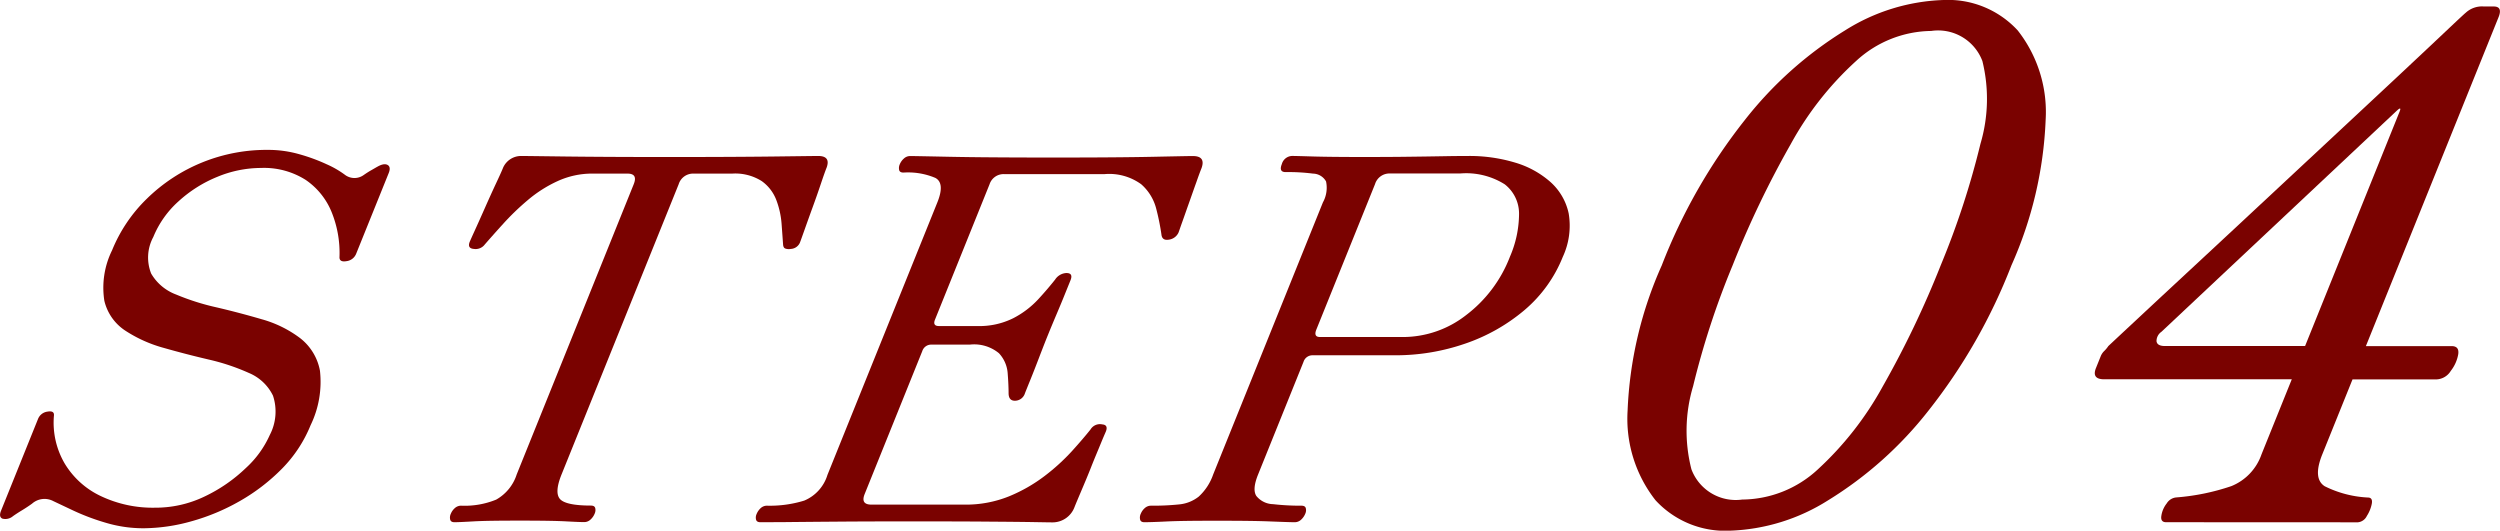 <svg xmlns="http://www.w3.org/2000/svg" width="105" height="22.289" viewBox="0 0 105 22.289">
  <g id="Hero_Text_TAG:P_" data-name="Hero Text TAG:P " transform="translate(-9 -109)" style="isolation: isolate">
    <g id="Group_59998" data-name="Group 59998" transform="translate(9 109)" style="isolation: isolate">
      <path id="Path_186079" data-name="Path 186079" d="M15.036,130.126a5.506,5.506,0,0,1-1.6-.233,9.487,9.487,0,0,1-1.352-.508l-.846-.4a.789.789,0,0,0-.89.106c-.138.1-.283.195-.433.286s-.275.173-.374.244a.49.49,0,0,1-.441.1c-.107-.049-.125-.159-.058-.328l1.555-3.858a.494.494,0,0,1,.4-.308q.3-.052.267.18a3.4,3.4,0,0,0,.453,2,3.515,3.515,0,0,0,1.516,1.367,5.088,5.088,0,0,0,2.283.488,4.747,4.747,0,0,0,2.089-.476,6.536,6.536,0,0,0,1.719-1.188,4.188,4.188,0,0,0,1.006-1.387,2.122,2.122,0,0,0,.136-1.653,1.963,1.963,0,0,0-1.013-.955,9,9,0,0,0-1.682-.562q-.951-.222-1.881-.487a5.686,5.686,0,0,1-1.618-.722,2.067,2.067,0,0,1-.889-1.259,3.547,3.547,0,0,1,.324-2.121,6.352,6.352,0,0,1,1.456-2.162,7.182,7.182,0,0,1,5.1-2.056,4.737,4.737,0,0,1,1.3.18,7.528,7.528,0,0,1,1.154.423,3.971,3.971,0,0,1,.757.434.663.663,0,0,0,.8.02c.1-.069.2-.136.314-.2s.2-.117.277-.158c.18-.1.319-.121.416-.065s.113.17.045.339l-1.368,3.391a.5.5,0,0,1-.4.309c-.2.035-.3-.019-.3-.16a4.566,4.566,0,0,0-.333-1.908,3,3,0,0,0-1.089-1.346,3.27,3.27,0,0,0-1.877-.5,4.82,4.82,0,0,0-1.824.37,5.457,5.457,0,0,0-1.634,1.029,4.1,4.1,0,0,0-1.062,1.5,1.816,1.816,0,0,0-.09,1.537,2.032,2.032,0,0,0,1.045.879,10.037,10.037,0,0,0,1.7.54q.958.224,1.9.5a4.819,4.819,0,0,1,1.6.784,2.246,2.246,0,0,1,.844,1.377,4.171,4.171,0,0,1-.393,2.289,5.586,5.586,0,0,1-1.2,1.824,8.13,8.13,0,0,1-1.782,1.367,8.868,8.868,0,0,1-2.037.848A7.567,7.567,0,0,1,15.036,130.126Z" transform="translate(-9 -107.939)" fill="#7a0200"/>
      <path id="Path_186080" data-name="Path 186080" d="M24.9,129.829c-.1,0-.159-.035-.179-.106a.371.371,0,0,1,.028-.255.623.623,0,0,1,.168-.233.387.387,0,0,1,.266-.1,3.489,3.489,0,0,0,1.469-.255,1.868,1.868,0,0,0,.862-1.059l4.915-12.189c.12-.3.03-.445-.266-.445H30.7a3.486,3.486,0,0,0-1.474.318,5.434,5.434,0,0,0-1.253.8,10.653,10.653,0,0,0-1.022.985c-.308.339-.564.629-.775.87a.48.48,0,0,1-.458.191c-.192-.014-.251-.114-.177-.3.017-.042.087-.2.213-.476s.268-.594.428-.955.313-.7.462-1.018.25-.54.3-.668a.828.828,0,0,1,.769-.487c.113,0,.728.008,1.846.022s2.573.022,4.368.022,3.279-.008,4.407-.022,1.743-.022,1.842-.022c.352,0,.472.162.355.487q-.078.191-.238.668c-.107.319-.225.657-.357,1.018s-.245.68-.343.955-.154.434-.171.476a.438.438,0,0,1-.395.3.446.446,0,0,1-.219-.012c-.07-.02-.1-.081-.107-.179q-.025-.361-.063-.87a3.552,3.552,0,0,0-.218-.985,1.73,1.73,0,0,0-.611-.8,2.076,2.076,0,0,0-1.24-.318H34.943a.634.634,0,0,0-.626.445L29.4,127.816c-.206.508-.229.855-.07,1.037s.593.277,1.3.277c.1,0,.16.035.18.1a.348.348,0,0,1-.02.233.677.677,0,0,1-.177.255.381.381,0,0,1-.266.106c-.141,0-.4-.011-.771-.031s-1-.031-1.895-.031-1.559.008-1.963.031S25.043,129.829,24.9,129.829Z" transform="translate(-5.812 -107.896)" fill="#7a0200"/>
      <path id="Path_186081" data-name="Path 186081" d="M35.58,129.829c-.1,0-.159-.035-.18-.106a.352.352,0,0,1,.02-.232.681.681,0,0,1,.177-.256.386.386,0,0,1,.265-.1,4.9,4.9,0,0,0,1.559-.213,1.708,1.708,0,0,0,.977-1.08l4.616-11.446q.325-.807-.084-1.028a2.948,2.948,0,0,0-1.34-.224c-.1,0-.159-.034-.179-.1a.385.385,0,0,1,.028-.255.641.641,0,0,1,.168-.233.382.382,0,0,1,.265-.106q.171,0,1.662.031t4.333.032q2.714,0,4.221-.032t1.655-.031c.367,0,.488.171.366.509q-.078.191-.221.6c-.1.275-.2.565-.309.87s-.2.571-.283.8-.131.379-.153.434a.518.518,0,0,1-.417.3c-.18.028-.28-.043-.3-.213a9.845,9.845,0,0,0-.223-1.1,2.028,2.028,0,0,0-.628-1.016,2.283,2.283,0,0,0-1.536-.425H45.824a.619.619,0,0,0-.617.425l-2.29,5.681c-.075.183-.02.275.164.275h1.611a3.183,3.183,0,0,0,1.511-.33,3.8,3.8,0,0,0,1.038-.784c.278-.3.516-.582.718-.836a.6.6,0,0,1,.472-.277c.2,0,.256.1.177.3l-.223.551c-.107.269-.23.563-.364.879s-.26.619-.374.9-.227.573-.357.912-.249.646-.361.921-.19.47-.235.583a.441.441,0,0,1-.426.318c-.168,0-.256-.1-.262-.3q0-.361-.038-.848a1.375,1.375,0,0,0-.368-.848,1.634,1.634,0,0,0-1.223-.361h-1.61a.392.392,0,0,0-.387.275l-2.419,6c-.12.3-.024.445.286.445h3.9a4.844,4.844,0,0,0,1.88-.349,6.6,6.6,0,0,0,1.5-.859,8.645,8.645,0,0,0,1.139-1.038q.478-.529.782-.912a.46.46,0,0,1,.487-.212c.178.014.23.113.156.3-.023.055-.1.226-.215.508s-.256.609-.4.976-.289.707-.421,1.018-.224.529-.275.657a.985.985,0,0,1-.921.657q-.126,0-.739-.011t-1.867-.02q-1.258-.011-3.356-.011-1.759,0-3.13.011t-2.2.02Q35.728,129.829,35.58,129.829Z" transform="translate(-3.645 -107.896)" fill="#7a0200"/>
      <path id="Path_186082" data-name="Path 186082" d="M48.989,129.829c-.1,0-.159-.035-.179-.106a.373.373,0,0,1,.029-.255.62.62,0,0,1,.167-.233.386.386,0,0,1,.265-.1,10.728,10.728,0,0,0,1.178-.054,1.56,1.56,0,0,0,.822-.328,2.264,2.264,0,0,0,.607-.931l4.608-11.425a1.27,1.27,0,0,0,.132-.881.639.639,0,0,0-.545-.328,8.111,8.111,0,0,0-1.151-.064c-.2,0-.251-.113-.16-.339a.46.46,0,0,1,.433-.339c.113,0,.4.008.871.022s1.174.022,2.122.022q1.187,0,1.975-.012c.526-.006.978-.013,1.354-.02s.736-.011,1.075-.011a6.615,6.615,0,0,1,1.956.275,3.91,3.91,0,0,1,1.494.817,2.453,2.453,0,0,1,.767,1.324,3.1,3.1,0,0,1-.248,1.822,5.691,5.691,0,0,1-1.611,2.237,7.7,7.7,0,0,1-2.5,1.41,8.916,8.916,0,0,1-2.921.486H56.058a.393.393,0,0,0-.386.275l-1.907,4.729c-.172.423-.195.728-.071.909a.929.929,0,0,0,.7.34,10.121,10.121,0,0,0,1.192.064q.148,0,.18.1a.347.347,0,0,1-.019.233.69.69,0,0,1-.177.255.387.387,0,0,1-.266.106q-.211,0-.995-.031c-.521-.023-1.284-.031-2.287-.031-.948,0-1.65.008-2.111.031S49.144,129.829,48.989,129.829Zm7.376-7.778h3.5a4.314,4.314,0,0,0,2.626-.913,5.583,5.583,0,0,0,1.85-2.459,4.573,4.573,0,0,0,.383-1.79,1.558,1.558,0,0,0-.6-1.251,3.047,3.047,0,0,0-1.874-.456H59.3a.633.633,0,0,0-.624.445l-2.471,6.125C56.13,121.951,56.181,122.051,56.366,122.051Z" transform="translate(-0.924 -107.896)" fill="#7a0200"/>
      <path id="Path_186083" data-name="Path 186083" d="M70.115,131.289A3.975,3.975,0,0,1,67,130.011a5.539,5.539,0,0,1-1.173-3.759,16.531,16.531,0,0,1,1.436-6.107,23.471,23.471,0,0,1,3.49-6.107,16.011,16.011,0,0,1,4.205-3.76A8.239,8.239,0,0,1,79.1,109a3.979,3.979,0,0,1,3.111,1.277,5.547,5.547,0,0,1,1.174,3.76,16.566,16.566,0,0,1-1.437,6.107,23.489,23.489,0,0,1-3.488,6.107,15.965,15.965,0,0,1-4.207,3.759A8.227,8.227,0,0,1,70.115,131.289Zm.527-1.308a4.715,4.715,0,0,0,3.17-1.262,13.626,13.626,0,0,0,2.725-3.478,40.381,40.381,0,0,0,2.442-5.1,34.558,34.558,0,0,0,1.668-5.1,6.646,6.646,0,0,0,.081-3.478,1.987,1.987,0,0,0-2.151-1.263,4.731,4.731,0,0,0-3.154,1.263,13.407,13.407,0,0,0-2.745,3.492,40.493,40.493,0,0,0-2.437,5.082,34.372,34.372,0,0,0-1.662,5.081,6.522,6.522,0,0,0-.071,3.493A1.987,1.987,0,0,0,70.642,129.981Z" transform="translate(2.532 -109)" fill="#7a0200"/>
      <path id="Path_186084" data-name="Path 186084" d="M85.136,130.888c-.159,0-.229-.089-.2-.268a1.094,1.094,0,0,1,.224-.52.528.528,0,0,1,.4-.253,9.392,9.392,0,0,0,2.316-.475,2.217,2.217,0,0,0,1.268-1.338l1.27-3.149H82.533c-.356,0-.47-.16-.342-.476l.191-.475a.645.645,0,0,1,.155-.237,1.234,1.234,0,0,0,.173-.208q1.622-1.517,2.951-2.75t2.925-2.72q1.593-1.485,3.189-2.972t2.93-2.733q1.335-1.249,2.152-2.021t.86-.8a1.006,1.006,0,0,1,.76-.266h.415q.386,0,.208.445l-5.574,13.82h3.6c.218,0,.312.113.279.34a1.559,1.559,0,0,1-.313.7.737.737,0,0,1-.588.357H92.965l-1.27,3.149q-.408,1.012.1,1.338a4.559,4.559,0,0,0,1.815.475c.138,0,.194.085.166.253a1.462,1.462,0,0,1-.209.52.467.467,0,0,1-.377.268Zm-.048-7.4h5.885l3.967-9.839c.065-.158.032-.177-.1-.059l-9.9,9.3a.473.473,0,0,0-.207.4C84.754,123.423,84.871,123.488,85.088,123.488Z" transform="translate(5.841 -108.955)" fill="#7a0200"/>
    </g>
  </g>
</svg>
